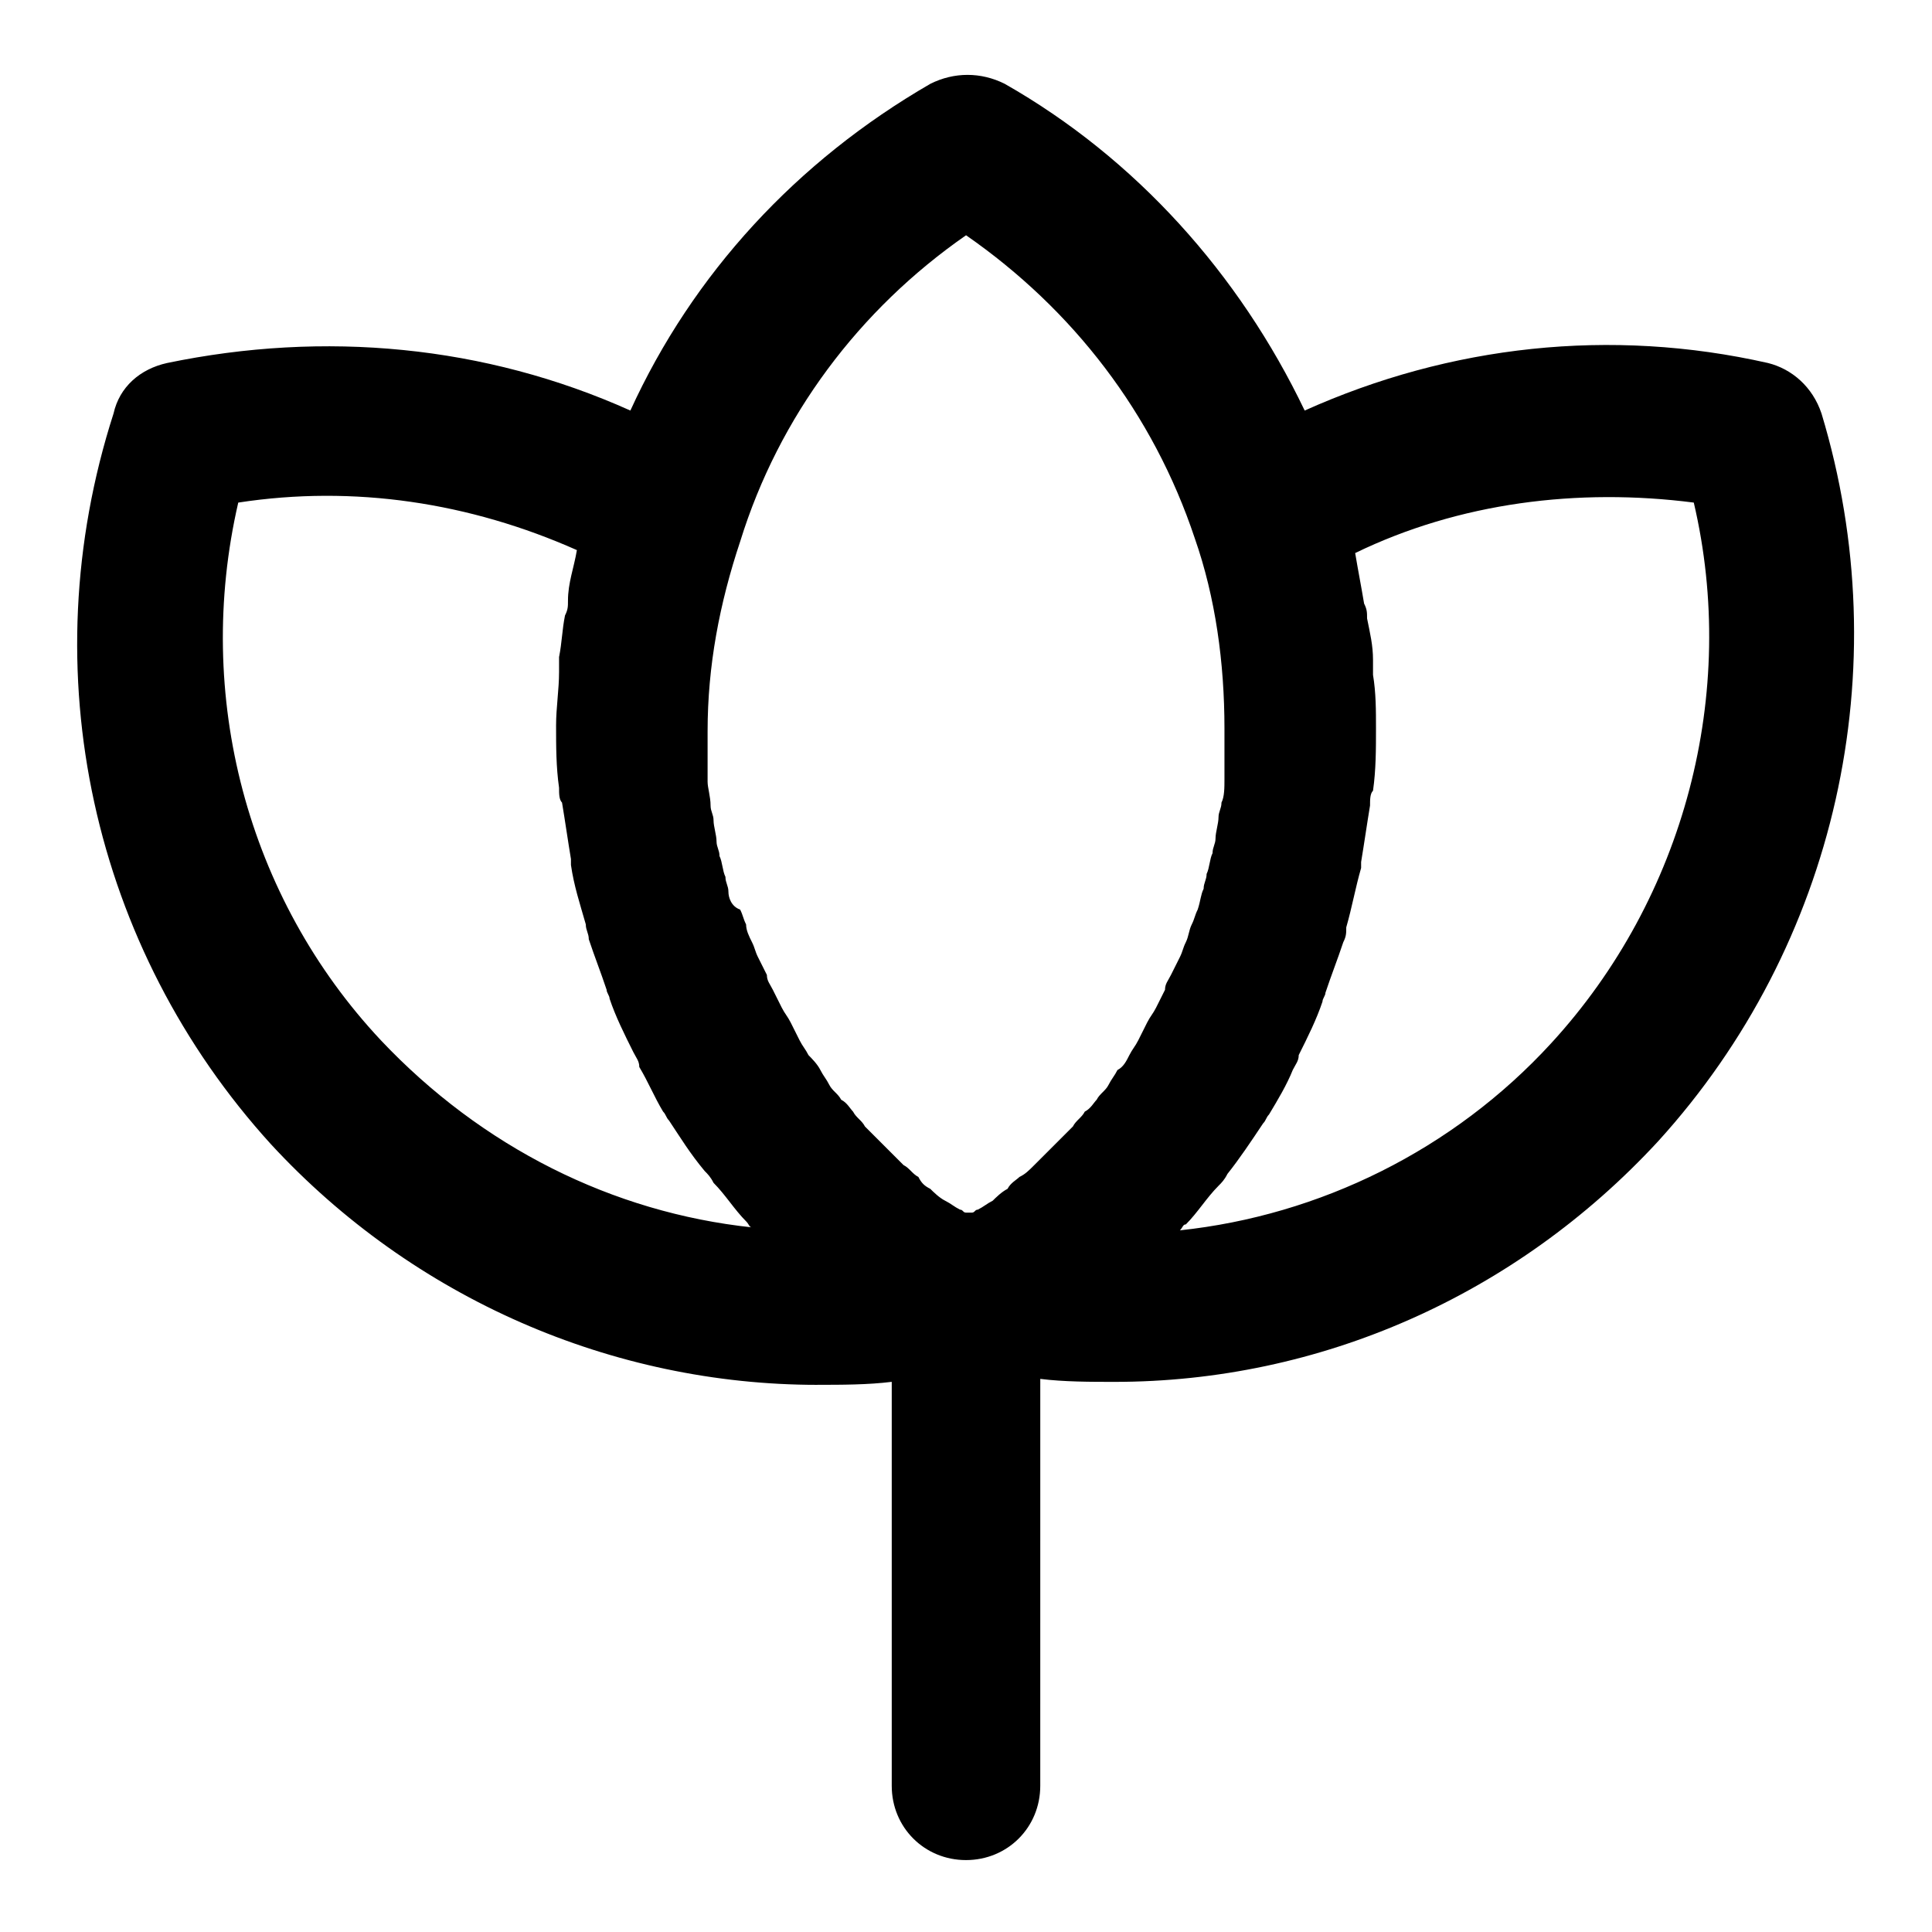 <?xml version="1.0" encoding="UTF-8"?>
<!-- Uploaded to: ICON Repo, www.svgrepo.com, Generator: ICON Repo Mixer Tools -->
<svg fill="#000000" width="800px" height="800px" version="1.1" viewBox="144 144 512 512" xmlns="http://www.w3.org/2000/svg">
 <path d="m360.64 510.99c6.297 0 13.383 0 19.68-0.789v107.06c0 11.02 8.66 19.68 19.68 19.68 11.02 0 19.68-8.66 19.68-19.68l0.004-107.84c6.297 0.789 13.383 0.789 19.68 0.789 54.316 0 106.27-22.828 144.06-63.762 47.23-51.957 63.762-125.16 43.297-192.86-2.363-7.086-7.871-11.809-14.168-13.383-41.723-9.445-84.23-4.723-122.8 12.594-17.32-36.211-44.871-66.914-79.508-86.594-6.297-3.148-13.383-3.148-19.68 0-35.426 20.469-62.977 50.383-79.508 86.594-38.574-17.32-81.082-21.254-122.8-12.594-7.086 1.574-12.594 6.297-14.168 13.383-22.043 68.484-5.512 141.69 41.719 193.65 37.785 40.934 90.527 63.762 144.84 63.762zm232.23-233.8c11.809 50.383-2.363 104.7-37.785 143.27-25.977 28.34-61.402 45.656-98.398 49.594 0.789-0.789 0.789-1.574 1.574-1.574 3.148-3.148 5.512-7.086 8.66-10.234 0.789-0.789 1.574-1.574 2.363-3.148 3.148-3.938 6.297-8.66 9.445-13.383 0.789-0.789 0.789-1.574 1.574-2.363 2.363-3.938 4.723-7.871 6.297-11.809 0.789-1.574 1.574-2.363 1.574-3.938 2.363-4.723 4.723-9.445 6.297-14.168 0-0.789 0.789-1.574 0.789-2.363 1.574-4.723 3.148-8.66 4.723-13.383 0.789-1.574 0.789-2.363 0.789-3.938 1.574-5.512 2.363-10.234 3.938-15.742v-1.574c0.789-4.723 1.574-10.234 2.363-14.957 0-1.574 0-3.148 0.789-3.938 0.789-5.512 0.789-11.02 0.789-16.531 0-4.723 0-9.445-0.789-14.168v-3.938c0-3.938-0.789-7.086-1.574-11.02 0-1.574 0-2.363-0.789-3.938-0.789-4.723-1.574-8.66-2.363-13.383 27.547-13.375 59.035-17.312 89.734-13.375zm-192.86-70.848c28.34 19.68 49.594 47.23 60.613 80.293 5.512 15.742 7.871 33.062 7.871 50.383v10.234 3.148c0 2.363 0 4.723-0.789 6.297 0 1.574-0.789 2.363-0.789 3.938s-0.789 3.938-0.789 5.512c0 1.574-0.789 2.363-0.789 3.938-0.789 1.574-0.789 3.938-1.574 5.512 0 1.574-0.789 2.363-0.789 3.938-0.789 1.574-0.789 3.148-1.574 5.512-0.789 1.574-0.789 2.363-1.574 3.938-0.789 1.574-0.789 3.148-1.574 4.723-0.789 1.574-0.789 2.363-1.574 3.938-0.789 1.574-1.574 3.148-2.363 4.723-0.789 1.574-1.574 2.363-1.574 3.938-0.789 1.574-1.574 3.148-2.363 4.723-0.789 1.574-1.574 2.363-2.363 3.938-0.789 1.574-1.574 3.148-2.363 4.723-0.789 1.574-1.574 2.363-2.363 3.938-0.789 1.574-1.574 3.148-3.148 3.938-0.789 1.574-1.574 2.363-2.363 3.938-0.789 1.574-2.363 2.363-3.148 3.938-0.789 0.789-1.574 2.363-3.148 3.148-0.789 1.574-2.363 2.363-3.148 3.938l-7.086 7.086c-0.789 0.789-2.363 2.363-3.148 3.148-1.574 1.574-2.363 2.363-3.938 3.148-0.789 0.789-2.363 1.574-3.148 3.148-1.574 0.789-3.148 2.363-3.938 3.148-1.574 0.789-2.363 1.574-3.938 2.363-0.789 0-0.789 0.789-1.574 0.789h-0.789-0.789c-0.789 0-0.789-0.789-1.574-0.789-1.574-0.789-2.363-1.574-3.938-2.363-1.574-0.789-3.148-2.363-3.938-3.148-1.574-0.789-2.363-1.574-3.148-3.148-1.574-0.789-2.363-2.363-3.938-3.148-0.789-0.789-2.363-2.363-3.148-3.148-1.574-1.574-2.363-2.363-3.938-3.938l-3.148-3.148c-0.789-1.574-2.363-2.363-3.148-3.938-0.789-0.789-1.574-2.363-3.148-3.148-0.789-1.574-2.363-2.363-3.148-3.938-0.789-1.574-1.574-2.363-2.363-3.938-0.789-1.574-2.363-3.148-3.148-3.938-0.789-1.574-1.574-2.363-2.363-3.938-0.789-1.574-1.574-3.148-2.363-4.723-0.789-1.574-1.574-2.363-2.363-3.938s-1.574-3.148-2.363-4.723c-0.789-1.574-1.574-2.363-1.574-3.938-0.789-1.574-1.574-3.148-2.363-4.723-0.789-1.574-0.789-2.363-1.574-3.938-0.789-1.574-1.574-3.148-1.574-4.723-0.789-1.574-0.789-2.363-1.574-3.938-2.324-0.797-3.109-3.156-3.109-4.731 0-1.574-0.789-2.363-0.789-3.938-0.789-1.574-0.789-3.938-1.574-5.512 0-1.574-0.789-2.363-0.789-3.938 0-1.574-0.789-3.938-0.789-5.512s-0.789-2.363-0.789-3.938c0-2.363-0.789-4.723-0.789-6.297v-3.148-10.234c0-17.32 3.148-33.852 8.66-50.383 10.242-33.055 31.496-61.395 59.836-81.074zm-192.87 70.848c30.699-4.723 61.402 0 89.742 12.594-0.789 4.723-2.363 8.66-2.363 13.383 0 1.574 0 2.363-0.789 3.938-0.789 3.938-0.789 7.086-1.574 11.02v3.938c0 4.723-0.789 9.445-0.789 14.168 0 5.512 0 11.02 0.789 16.531 0 1.574 0 3.148 0.789 3.938 0.789 4.723 1.574 10.234 2.363 14.957v1.574c0.789 5.512 2.363 10.234 3.938 15.742 0 1.574 0.789 2.363 0.789 3.938 1.574 4.723 3.148 8.66 4.723 13.383 0 0.789 0.789 1.574 0.789 2.363 1.574 4.723 3.938 9.445 6.297 14.168 0.789 1.574 1.574 2.363 1.574 3.938 2.363 3.938 3.938 7.871 6.297 11.809 0.789 0.789 0.789 1.574 1.574 2.363 3.148 4.723 5.512 8.66 9.445 13.383 0.789 0.789 1.574 1.574 2.363 3.148 3.148 3.148 5.512 7.086 8.66 10.234 0.789 0.789 0.789 1.574 1.574 1.574-37-3.938-71.637-21.254-98.398-49.594-35.43-37.789-49.602-91.32-37.793-142.49z"/>
</svg>